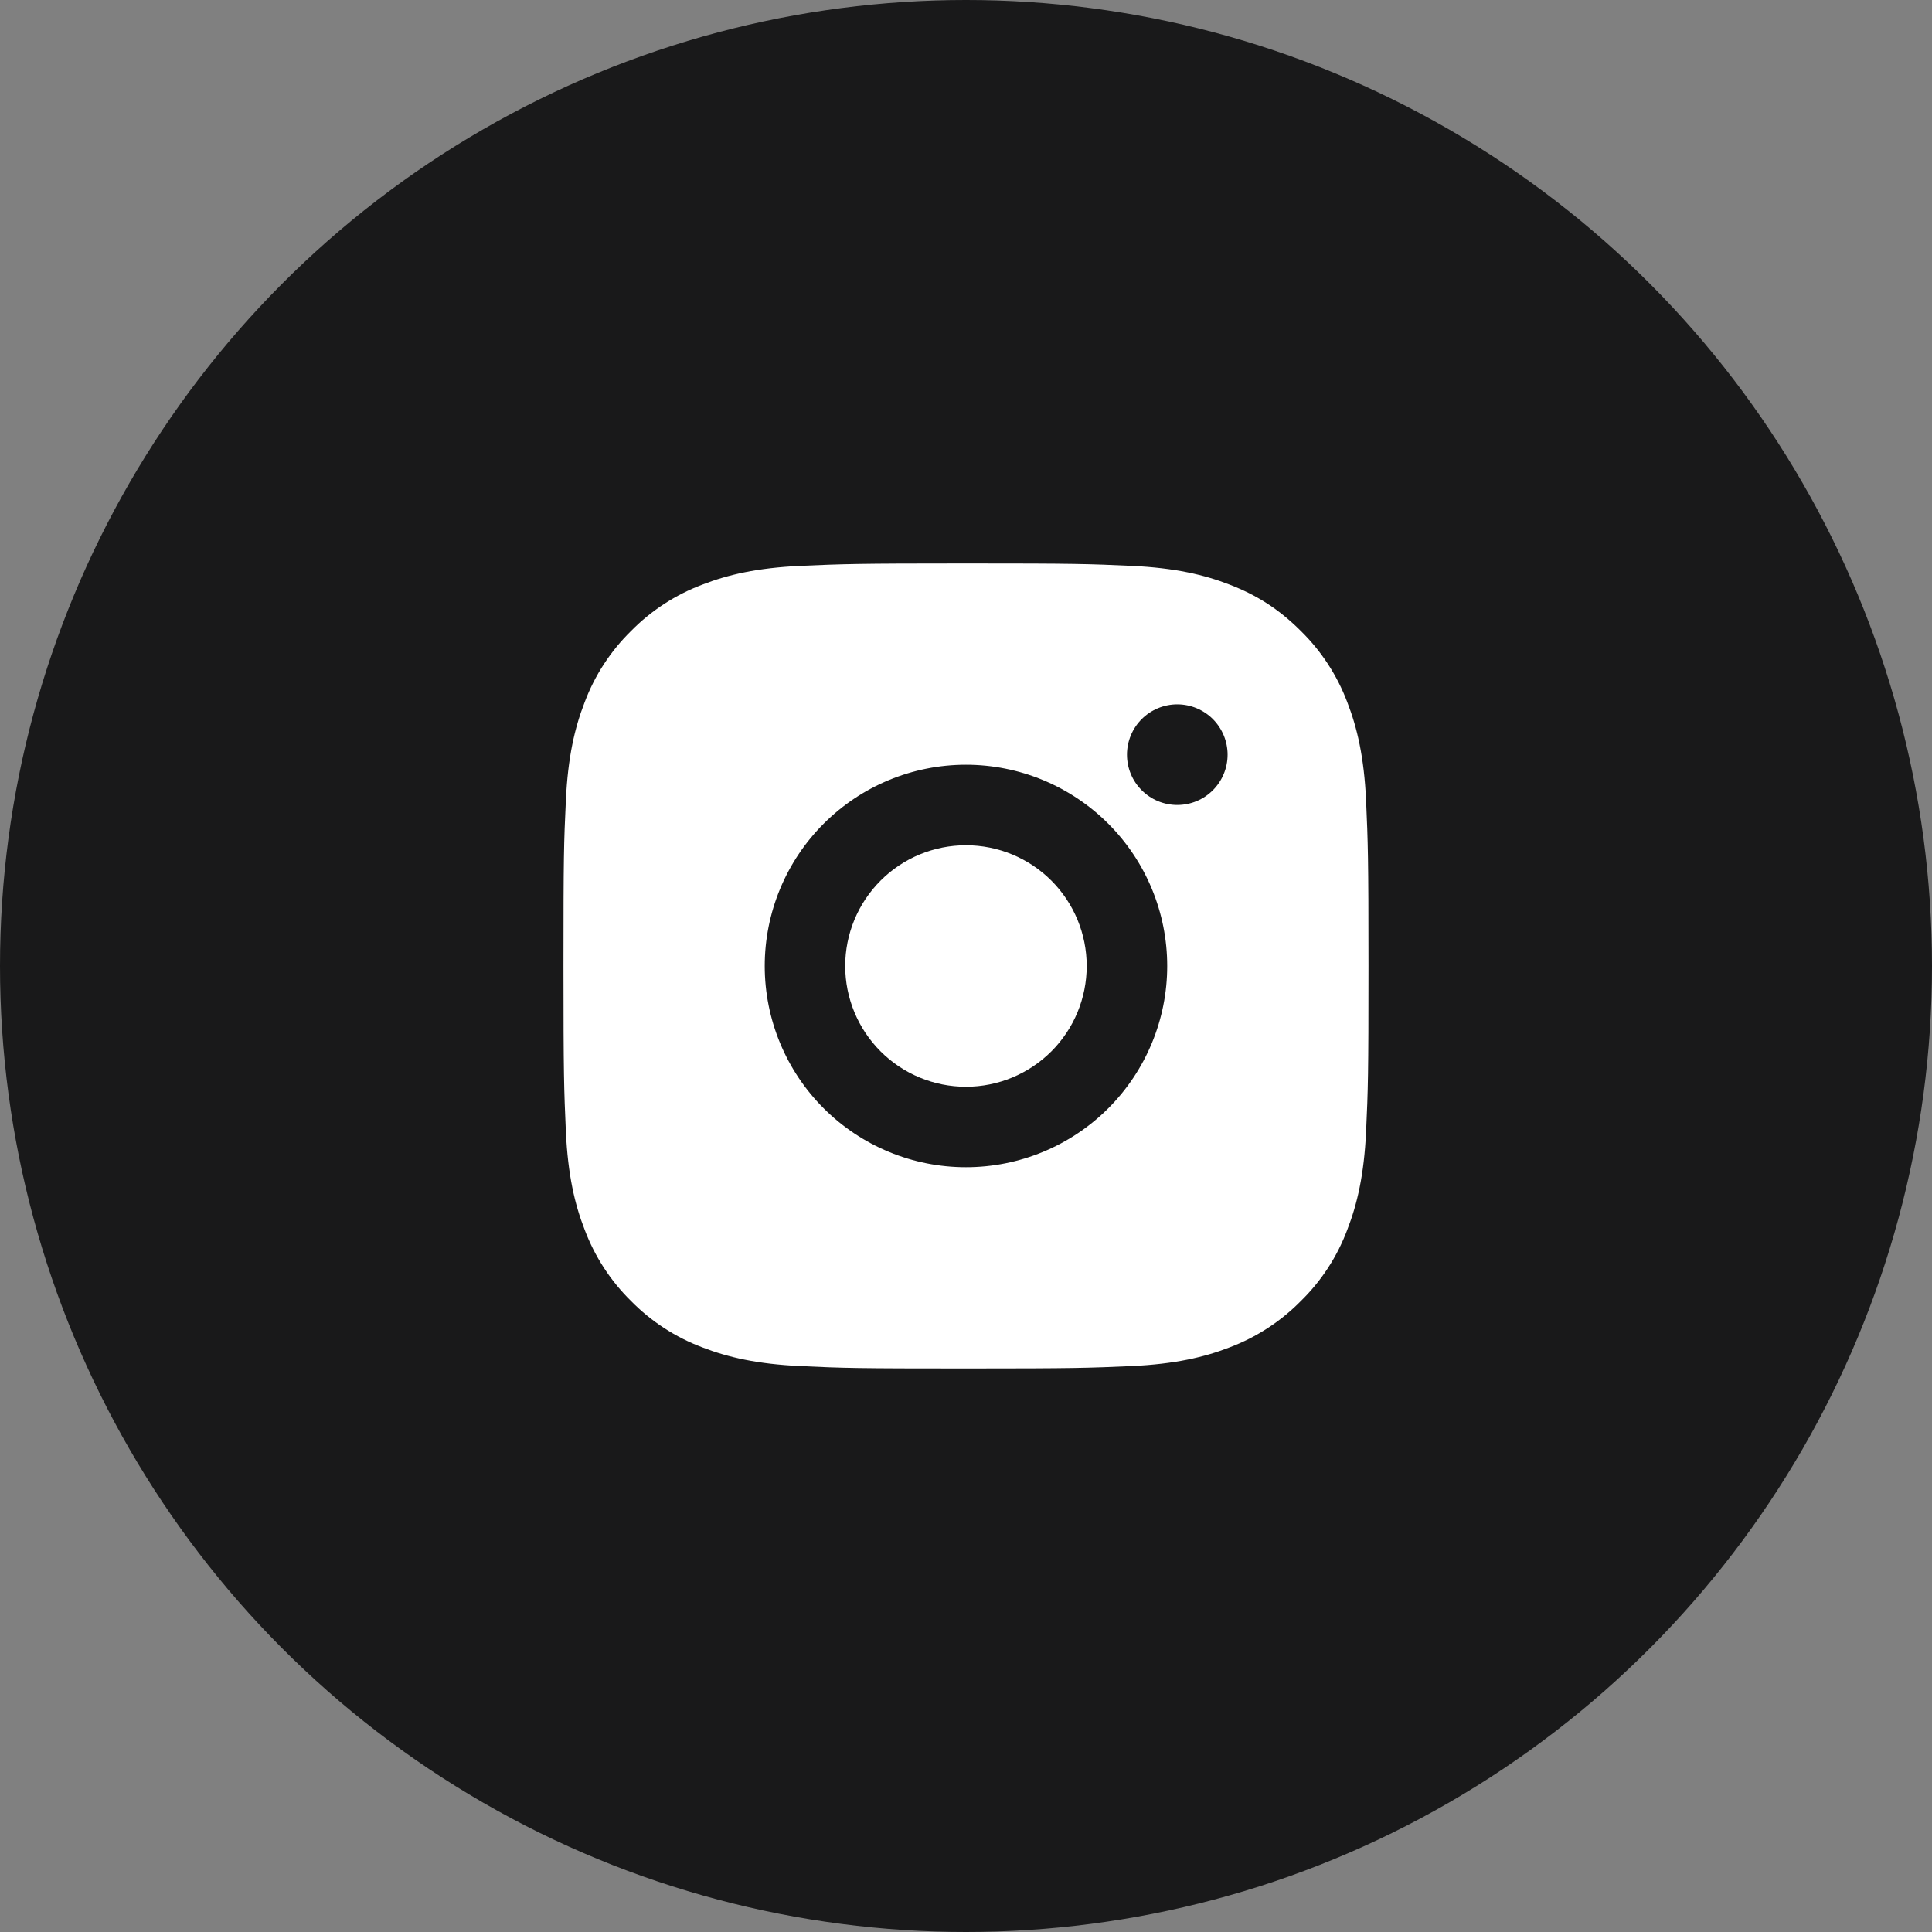 <svg width="40" height="40" viewBox="0 0 40 40" fill="none" xmlns="http://www.w3.org/2000/svg">
<rect x="0" y="0" width="40" height="40" fill="#808080" stroke="none"/>
<circle cx="20" cy="20" r="20" fill="#19191A"/>
<g clip-path="url(#clip0_61_506)">
<path d="M19.999 11.666C22.264 11.666 22.546 11.675 23.434 11.716C24.322 11.758 24.926 11.897 25.458 12.104C26.008 12.316 26.471 12.602 26.934 13.065C27.358 13.481 27.686 13.985 27.895 14.541C28.101 15.072 28.241 15.677 28.283 16.565C28.322 17.453 28.333 17.736 28.333 20C28.333 22.264 28.324 22.547 28.283 23.435C28.241 24.322 28.101 24.927 27.895 25.458C27.687 26.015 27.359 26.519 26.934 26.935C26.518 27.358 26.014 27.686 25.458 27.896C24.927 28.102 24.322 28.241 23.434 28.283C22.546 28.322 22.264 28.333 19.999 28.333C17.735 28.333 17.453 28.325 16.564 28.283C15.677 28.241 15.073 28.102 14.541 27.896C13.985 27.687 13.481 27.359 13.064 26.935C12.64 26.518 12.313 26.014 12.104 25.458C11.897 24.927 11.758 24.322 11.716 23.435C11.677 22.547 11.666 22.264 11.666 20C11.666 17.736 11.674 17.453 11.716 16.565C11.758 15.677 11.897 15.073 12.104 14.541C12.312 13.985 12.64 13.481 13.064 13.065C13.481 12.641 13.985 12.313 14.541 12.104C15.073 11.897 15.676 11.758 16.564 11.716C17.453 11.677 17.735 11.666 19.999 11.666ZM19.999 15.833C18.894 15.833 17.834 16.272 17.053 17.054C16.272 17.835 15.833 18.895 15.833 20C15.833 21.105 16.272 22.165 17.053 22.946C17.834 23.727 18.894 24.166 19.999 24.166C21.104 24.166 22.164 23.727 22.946 22.946C23.727 22.165 24.166 21.105 24.166 20C24.166 18.895 23.727 17.835 22.946 17.054C22.164 16.272 21.104 15.833 19.999 15.833ZM25.416 15.625C25.416 15.349 25.306 15.084 25.111 14.888C24.916 14.693 24.651 14.583 24.374 14.583C24.098 14.583 23.833 14.693 23.638 14.888C23.442 15.084 23.333 15.349 23.333 15.625C23.333 15.901 23.442 16.166 23.638 16.361C23.833 16.557 24.098 16.666 24.374 16.666C24.651 16.666 24.916 16.557 25.111 16.361C25.306 16.166 25.416 15.901 25.416 15.625ZM19.999 17.5C20.662 17.5 21.298 17.763 21.767 18.232C22.236 18.701 22.499 19.337 22.499 20C22.499 20.663 22.236 21.299 21.767 21.768C21.298 22.236 20.662 22.5 19.999 22.5C19.336 22.5 18.7 22.236 18.232 21.768C17.763 21.299 17.499 20.663 17.499 20C17.499 19.337 17.763 18.701 18.232 18.232C18.7 17.763 19.336 17.5 19.999 17.5Z" fill="white"/>
</g>
<defs>
<clipPath id="clip0_61_506">
<rect width="20" height="20" fill="white" transform="translate(10 10)"/>
</clipPath>
</defs>
</svg>
